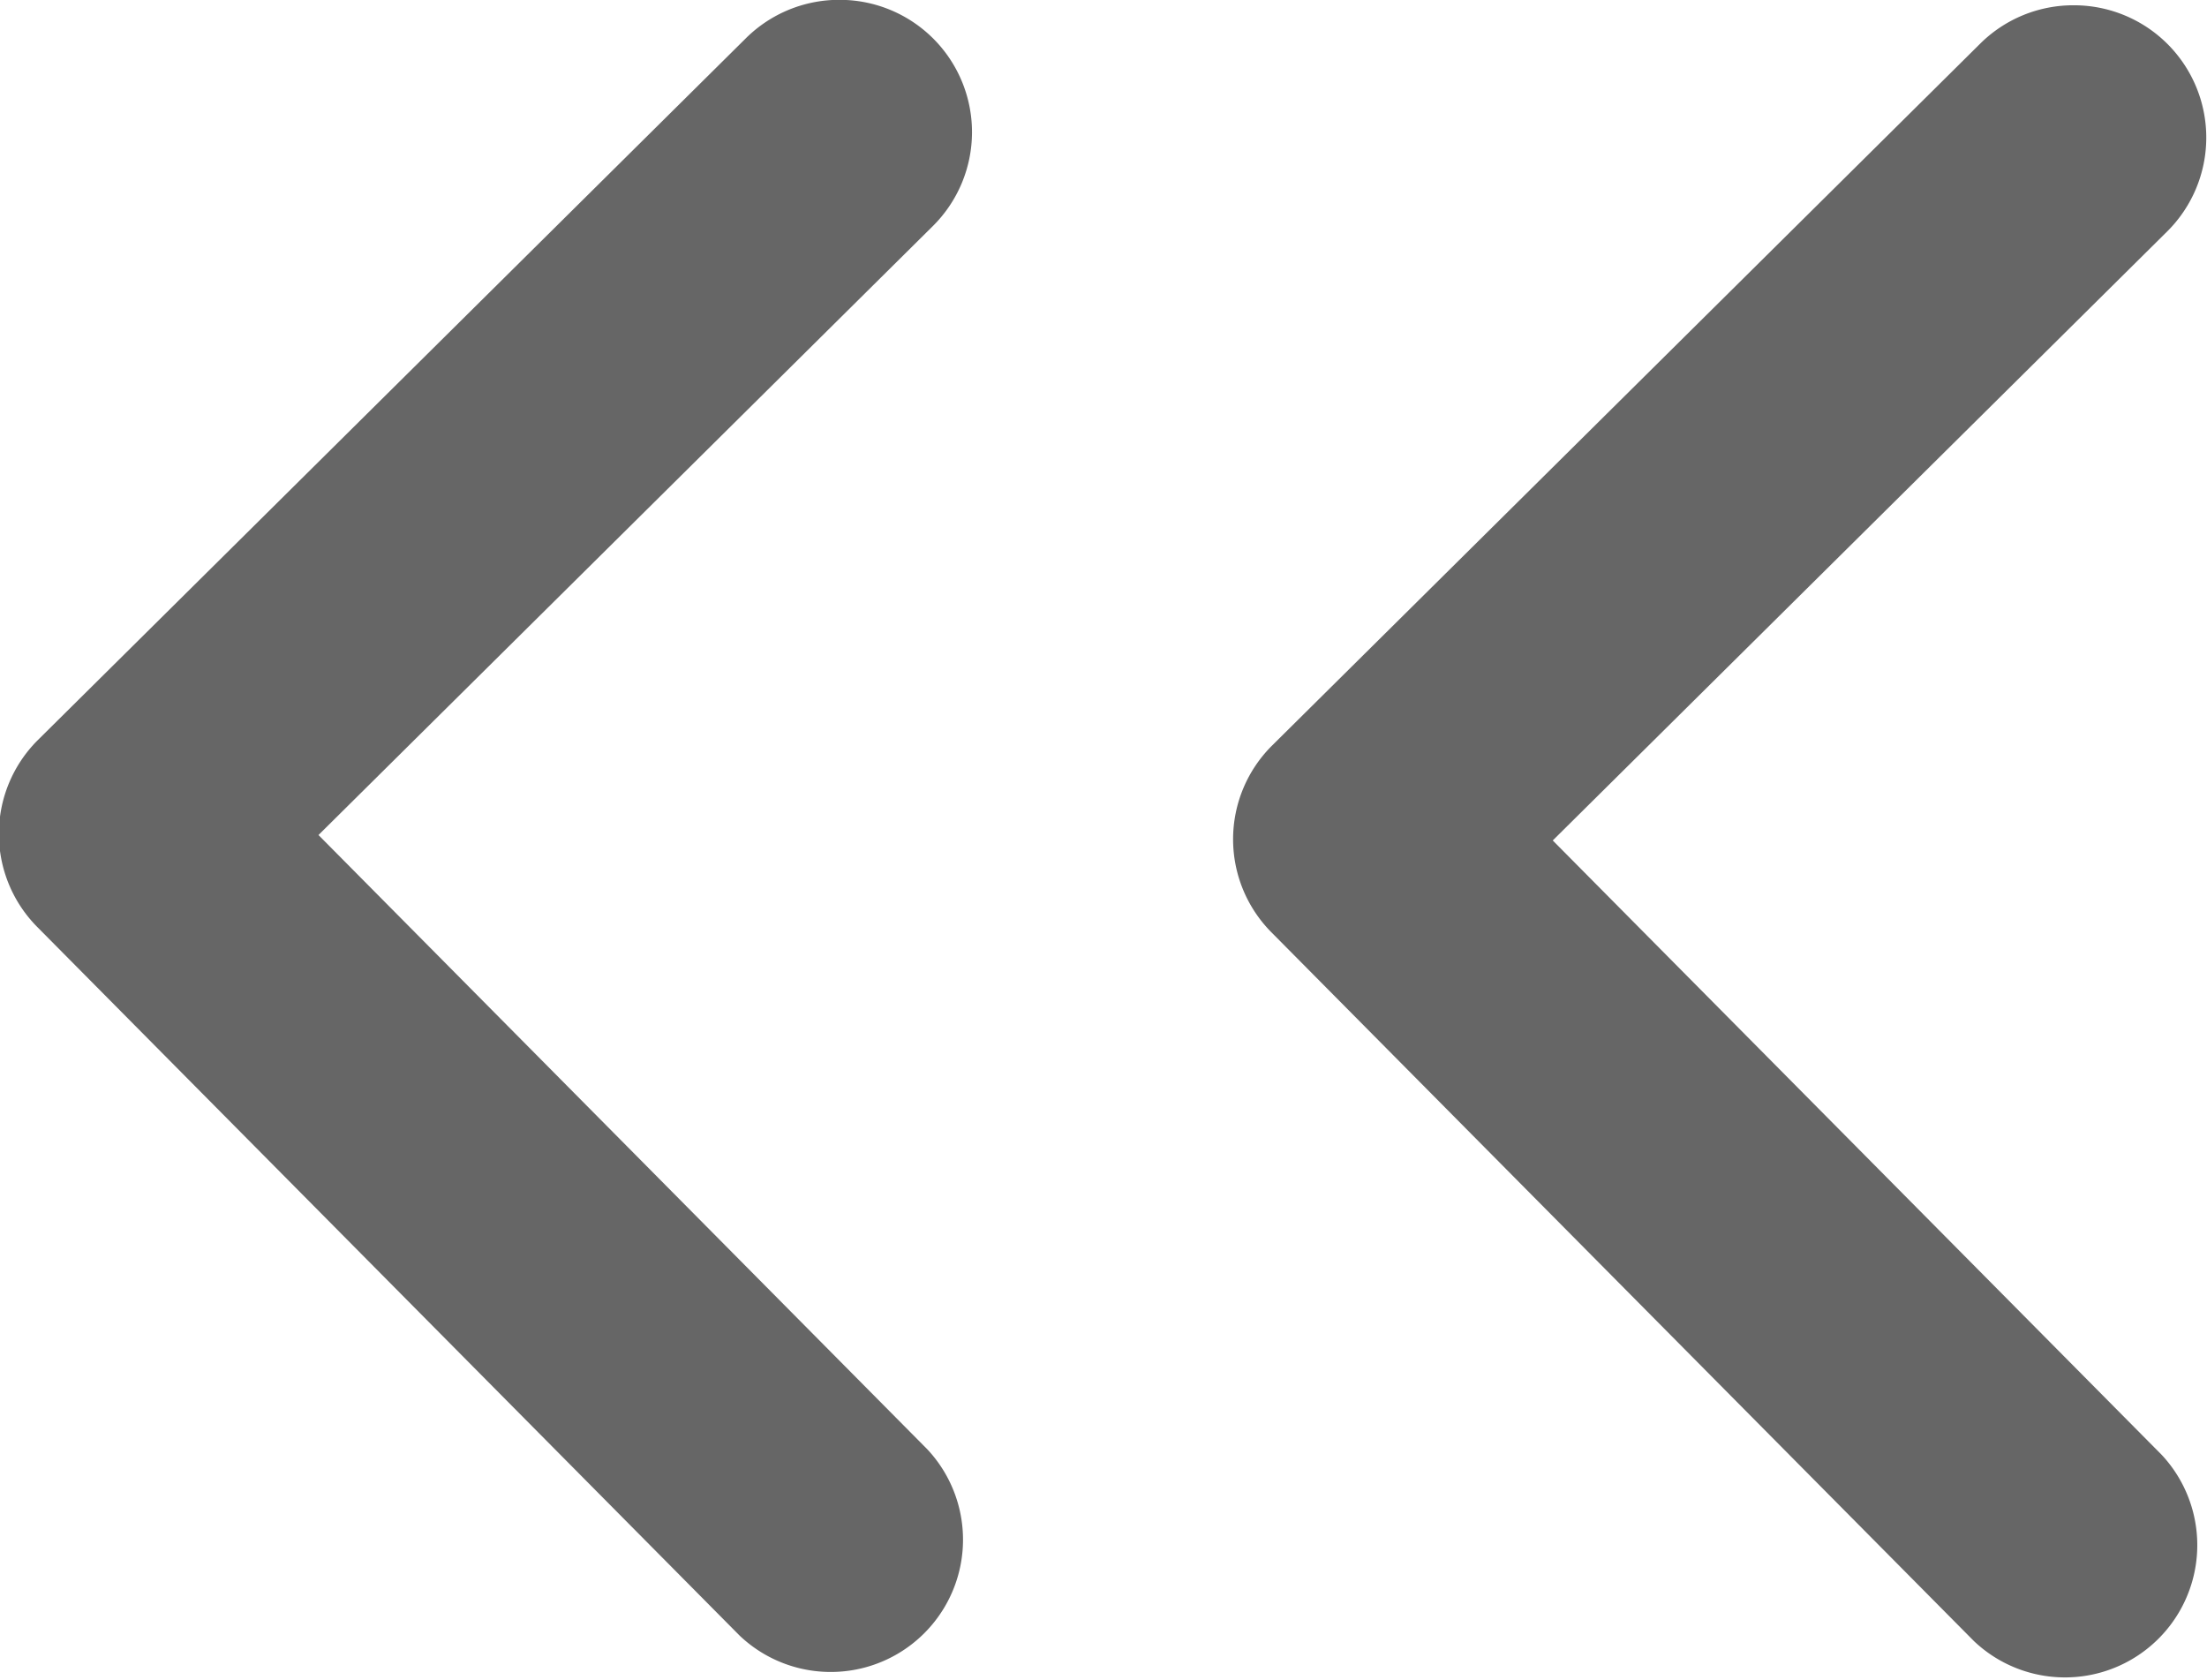 <svg xmlns="http://www.w3.org/2000/svg" width="13.797" height="10.504" viewBox="0 0 13.797 10.504">
  <g id="Componente_90_1" data-name="Componente 90 – 1" transform="translate(13.797 10.504) rotate(180)">
    <path id="Trazado_6499" data-name="Trazado 6499" d="M1549.6,403.836a.827.827,0,0,1-.579-1.414l3.841-3.807-3.807-3.841a.827.827,0,0,1,1.174-1.164l4.389,4.428a.826.826,0,0,1,0,1.169l-4.428,4.389A.826.826,0,0,1,1549.6,403.836Z" transform="translate(-1548.772 -393.365)" fill="#666"/>
    <path id="Trazado_6500" data-name="Trazado 6500" d="M1560.8,403.885a.827.827,0,0,1-.579-1.414l3.841-3.807-3.807-3.841a.827.827,0,0,1,1.174-1.164l4.389,4.428a.827.827,0,0,1,0,1.169l-4.428,4.389A.827.827,0,0,1,1560.8,403.885Z" transform="translate(-1552.256 -393.38)" fill="#666"/>
  </g>
</svg>
